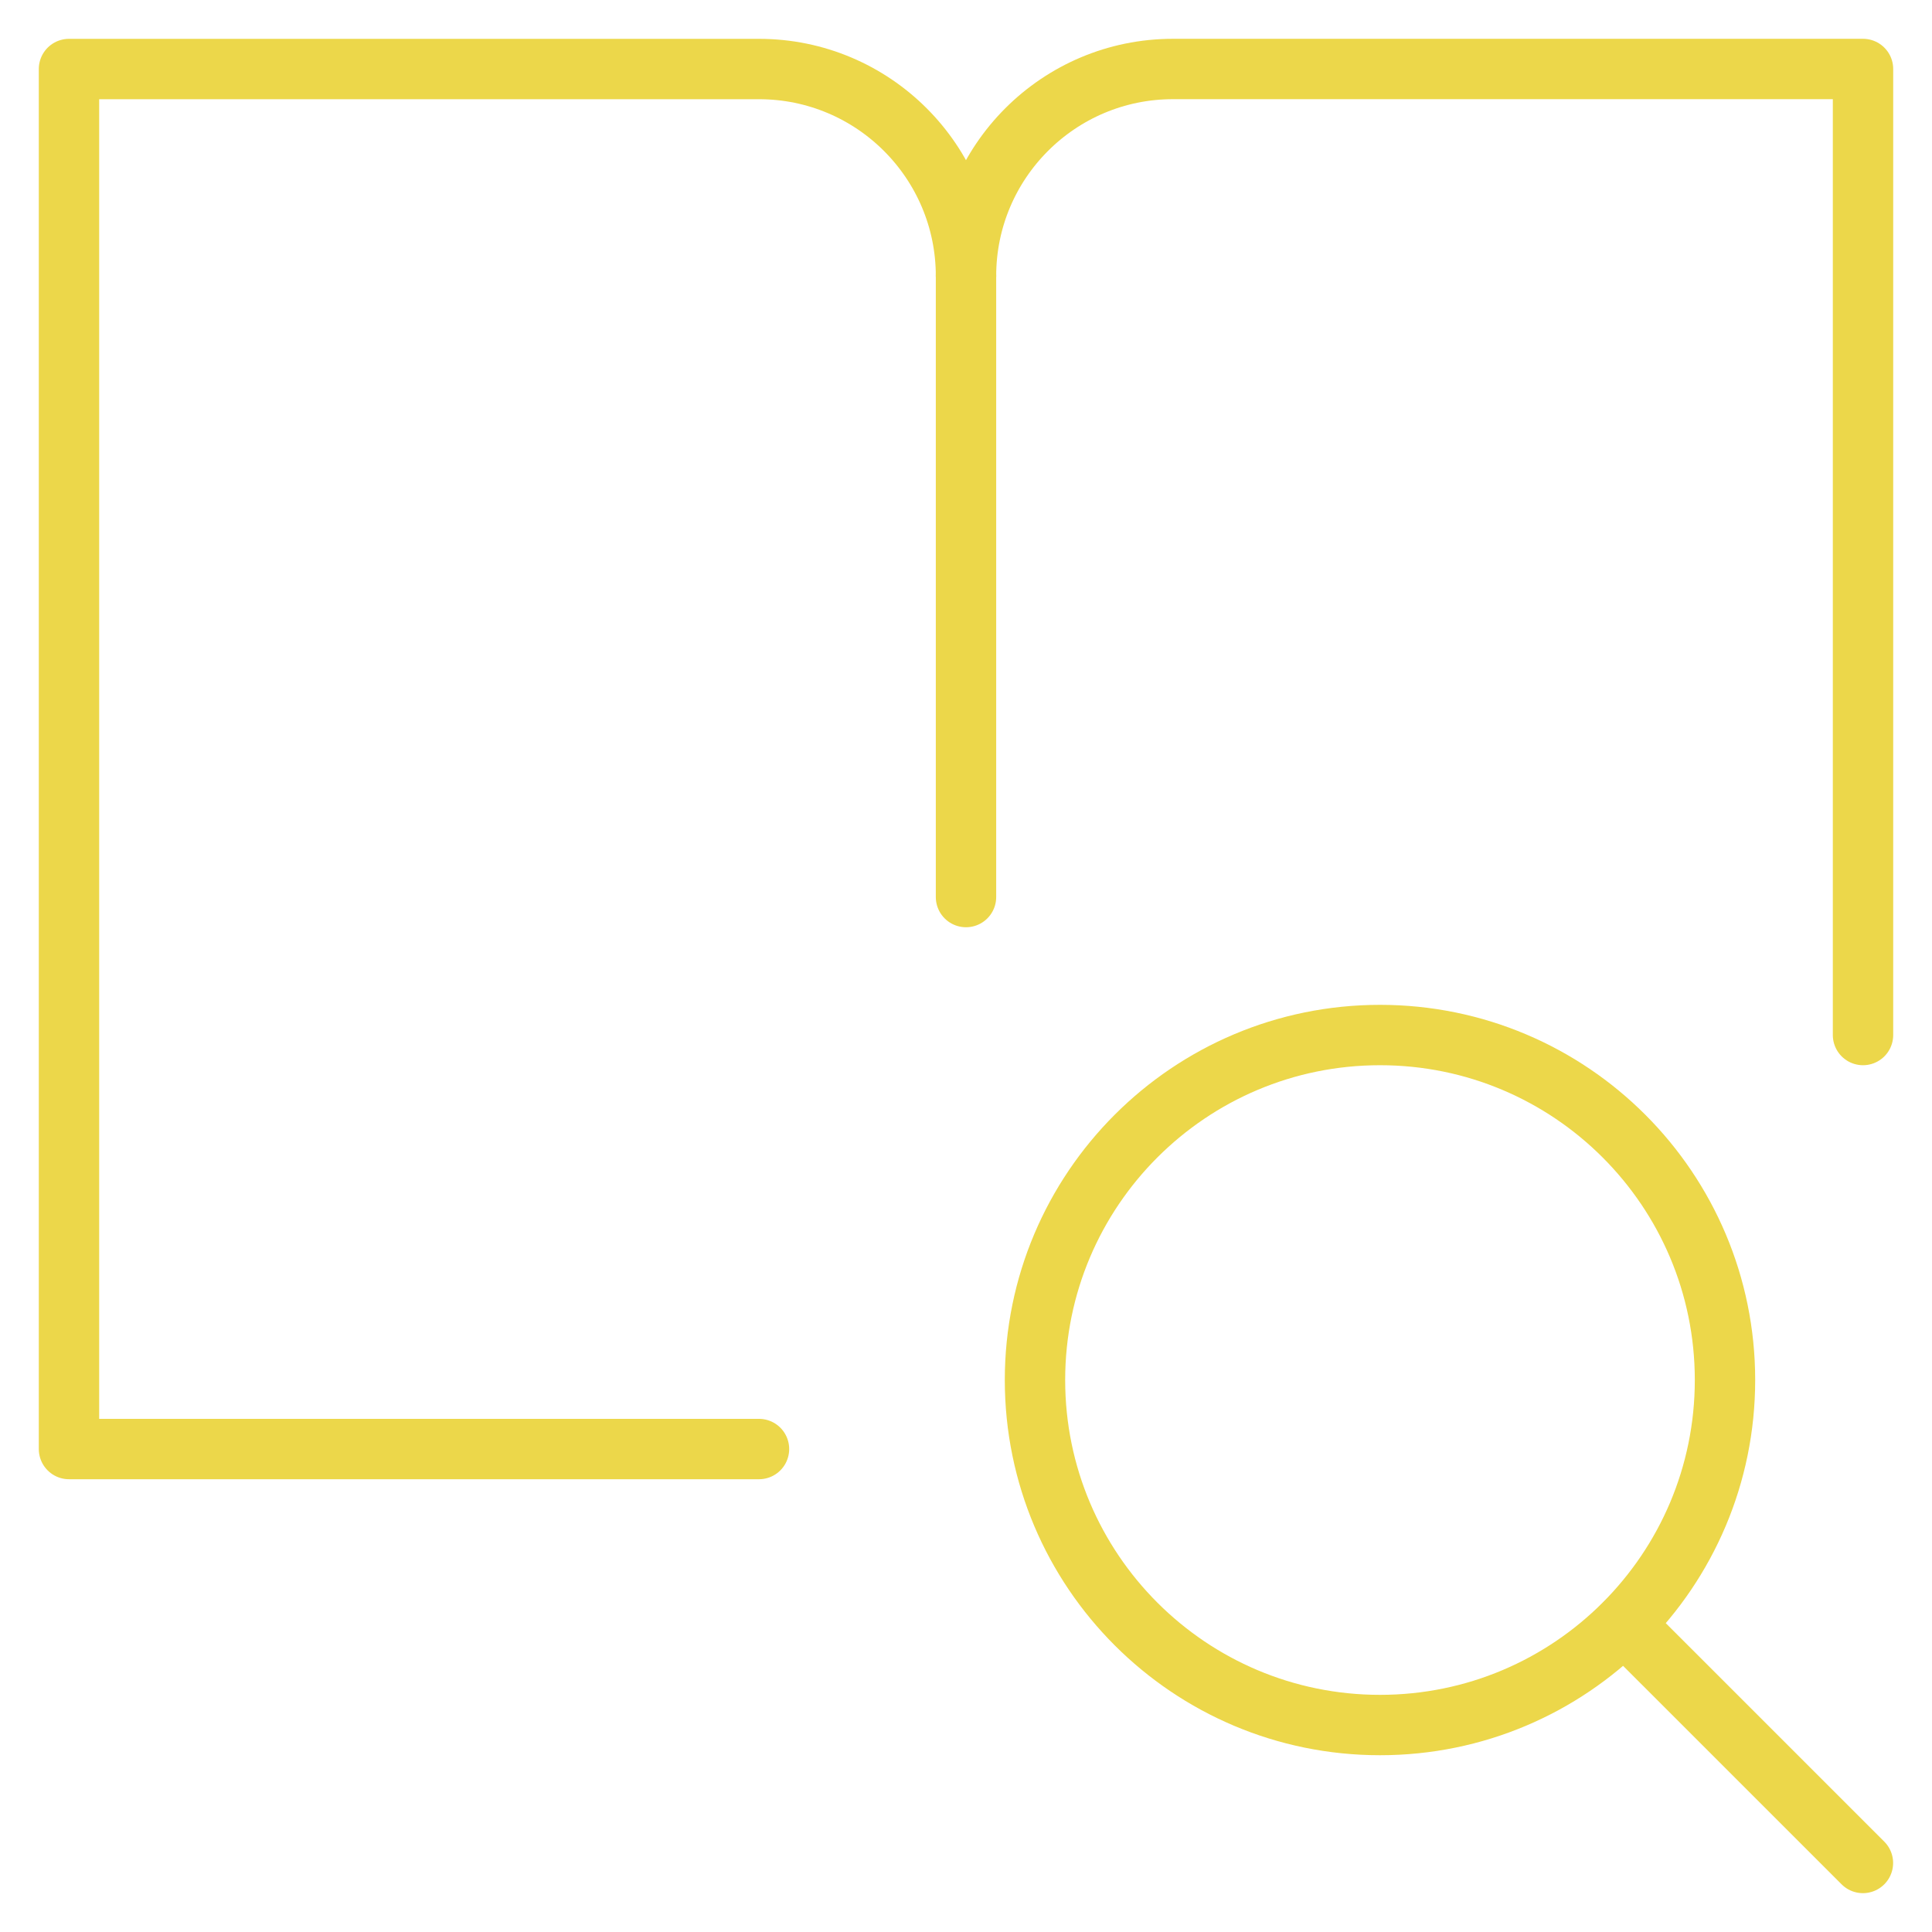 <svg width="48" height="48" viewBox="0 0 48 48" fill="none" xmlns="http://www.w3.org/2000/svg">
<g clip-path="url(#clip0_47_265)">
<path d="M34.286 42.858C39.02 42.858 42.857 39.021 42.857 34.286C42.857 29.553 39.02 25.715 34.286 25.715C29.552 25.715 25.714 29.553 25.714 34.286C25.714 39.021 29.552 42.858 34.286 42.858Z" stroke="#ECD74A" stroke-width="1.5" stroke-linecap="round" stroke-linejoin="round"/>
<path d="M46.284 46.285L40.352 40.354" stroke="#ECD74A" stroke-width="1.5" stroke-linecap="round" stroke-linejoin="round"/>
<path d="M24 6.858C24 4.018 21.697 1.715 18.857 1.715H1.714V36.001H18.857" stroke="#ECD74A" stroke-width="1.5" stroke-linecap="round" stroke-linejoin="round"/>
<path d="M24 6.858V22.287" stroke="#ECD74A" stroke-width="1.5" stroke-linecap="round" stroke-linejoin="round"/>
<path d="M24 6.857C24 4.017 26.302 1.714 29.143 1.714H46.286V25.715" stroke="#ECD74A" stroke-width="1.5" stroke-linecap="round" stroke-linejoin="round"/>
</g>
<defs>
<clipPath id="clip0_47_265">
<rect width="48" height="48" fill="white"/>
</clipPath>
</defs>
</svg>
